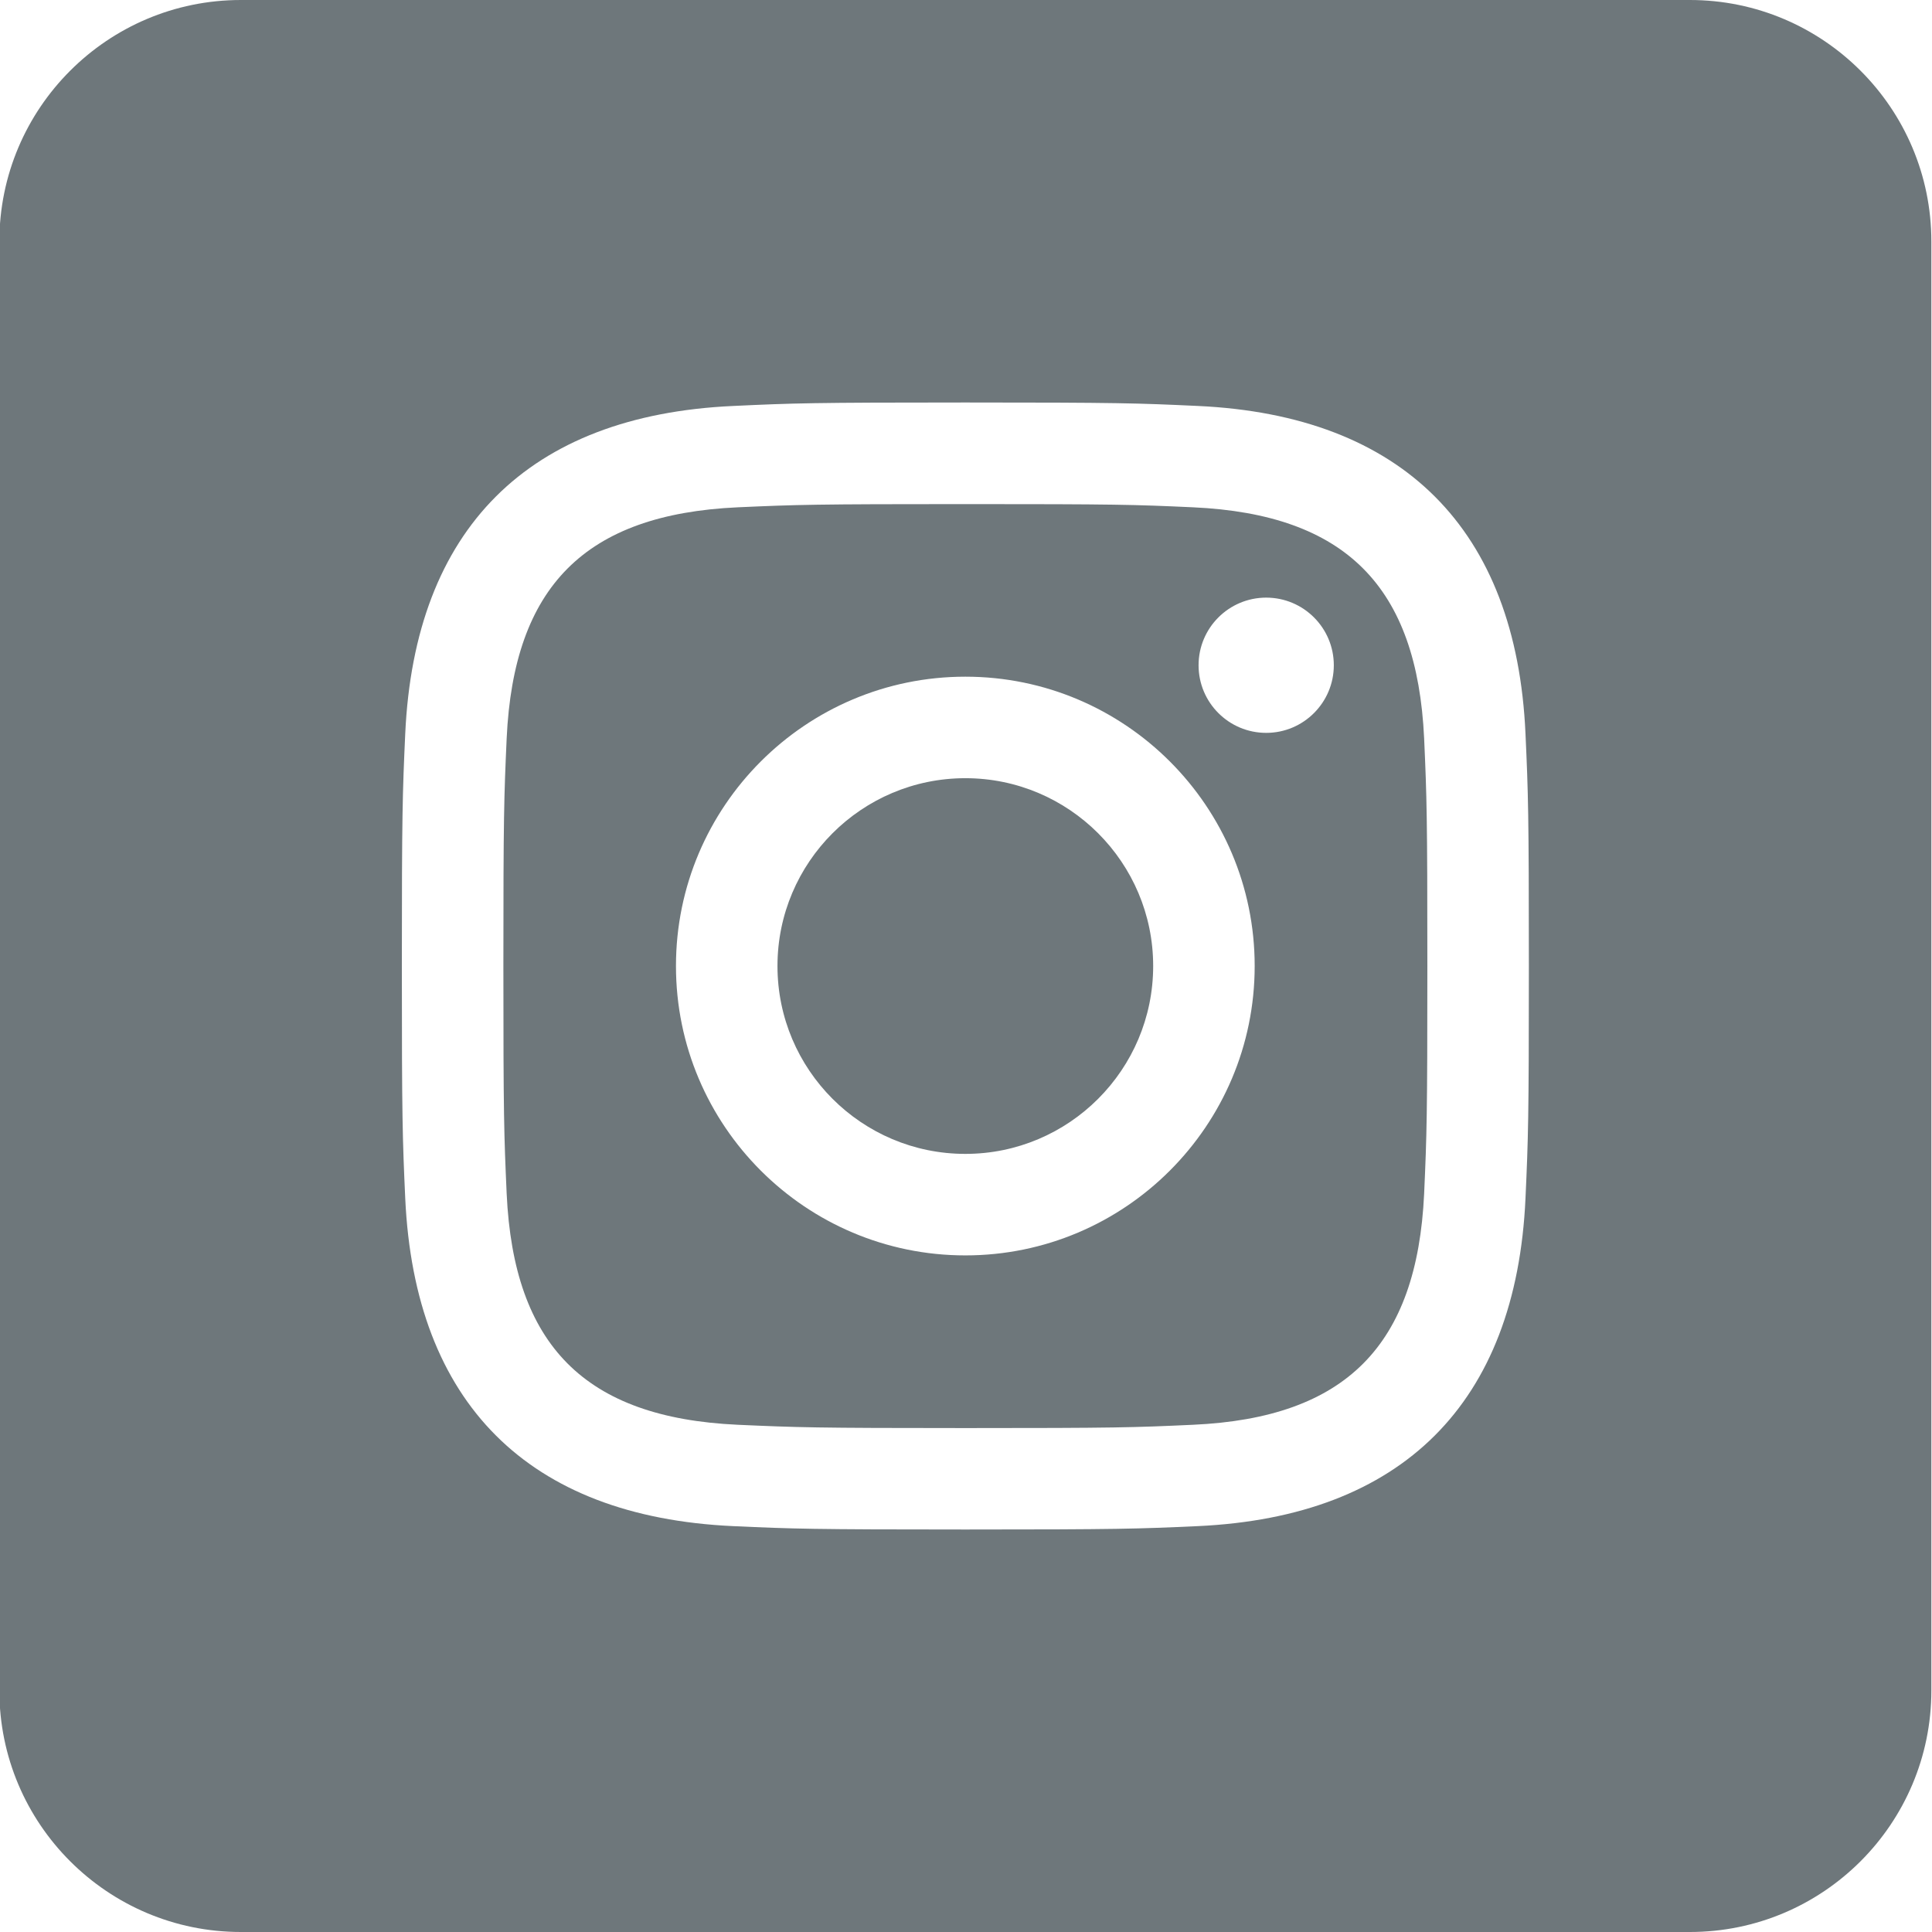 <?xml version="1.0" encoding="UTF-8" standalone="no"?>
<svg xmlns="http://www.w3.org/2000/svg" xmlns:xlink="http://www.w3.org/1999/xlink" xmlns:serif="http://www.serif.com/" width="100%" height="100%" viewBox="0 0 100 100" version="1.1" xml:space="preserve" style="fill-rule:evenodd;clip-rule:evenodd;stroke-linejoin:round;stroke-miterlimit:2;">
  <rect id="instagram" x="-0.033" y="0" width="100" height="100" style="fill:none;"></rect>
  <path d="M99.967,12.5l0,75c0,6.899 -5.601,12.5 -12.5,12.5l-75,0c-6.899,0 -12.5,-5.601 -12.5,-12.5l0,-75c0,-6.899 5.601,-12.5 12.5,-12.5l75,0c6.899,0 12.5,5.601 12.5,12.5Zm-21.008,49.525c0.141,-3.108 0.175,-4.104 0.175,-12.025c-0,-7.921 -0.034,-8.912 -0.175,-12.025c-0.475,-10.579 -6.359,-16.475 -16.963,-16.963c-3.112,-0.145 -4.108,-0.179 -12.029,-0.179c-7.921,0 -8.912,0.034 -12.025,0.18c-10.596,0.483 -16.479,6.362 -16.967,16.962c-0.141,3.113 -0.175,4.104 -0.175,12.025c0,7.921 0.034,8.917 0.175,12.025c0.488,10.596 6.367,16.479 16.967,16.967c3.113,0.141 4.104,0.175 12.025,0.175c7.921,-0 8.917,-0.034 12.029,-0.175c10.579,-0.488 16.484,-6.363 16.963,-16.967Zm-17.204,-35.767c7.904,0.363 11.591,4.113 11.958,11.959c0.137,3.075 0.167,3.996 0.167,11.783c-0,7.788 -0.03,8.713 -0.167,11.788c-0.367,7.841 -4.046,11.6 -11.958,11.958c-3.075,0.142 -3.996,0.171 -11.788,0.171c-7.787,-0 -8.712,-0.034 -11.783,-0.171c-7.929,-0.363 -11.596,-4.129 -11.959,-11.958c-0.137,-3.08 -0.17,-4 -0.17,-11.788c-0,-7.787 0.033,-8.708 0.17,-11.783c0.363,-7.85 4.046,-11.596 11.959,-11.959c3.075,-0.137 3.996,-0.166 11.783,-0.166c7.788,-0 8.713,0.025 11.788,0.166Zm-11.788,8.767c-8.267,0 -14.979,6.713 -14.979,14.975c-0,8.267 6.712,14.979 14.979,14.979c8.263,0 14.975,-6.712 14.975,-14.979c0,-8.262 -6.712,-14.975 -14.975,-14.975Zm0,5.254c5.363,0 9.721,4.359 9.721,9.721c-0,5.367 -4.358,9.725 -9.721,9.725c-5.367,0 -9.725,-4.358 -9.725,-9.725c0,-5.362 4.358,-9.721 9.725,-9.721Zm15.571,-2.346c1.933,0 3.5,-1.57 3.5,-3.5c-0,-1.933 -1.567,-3.5 -3.5,-3.5c-1.933,0 -3.5,1.567 -3.5,3.5c-0,1.934 1.567,3.5 3.5,3.5Z" style="fill:#6e777b;"></path>
</svg>
